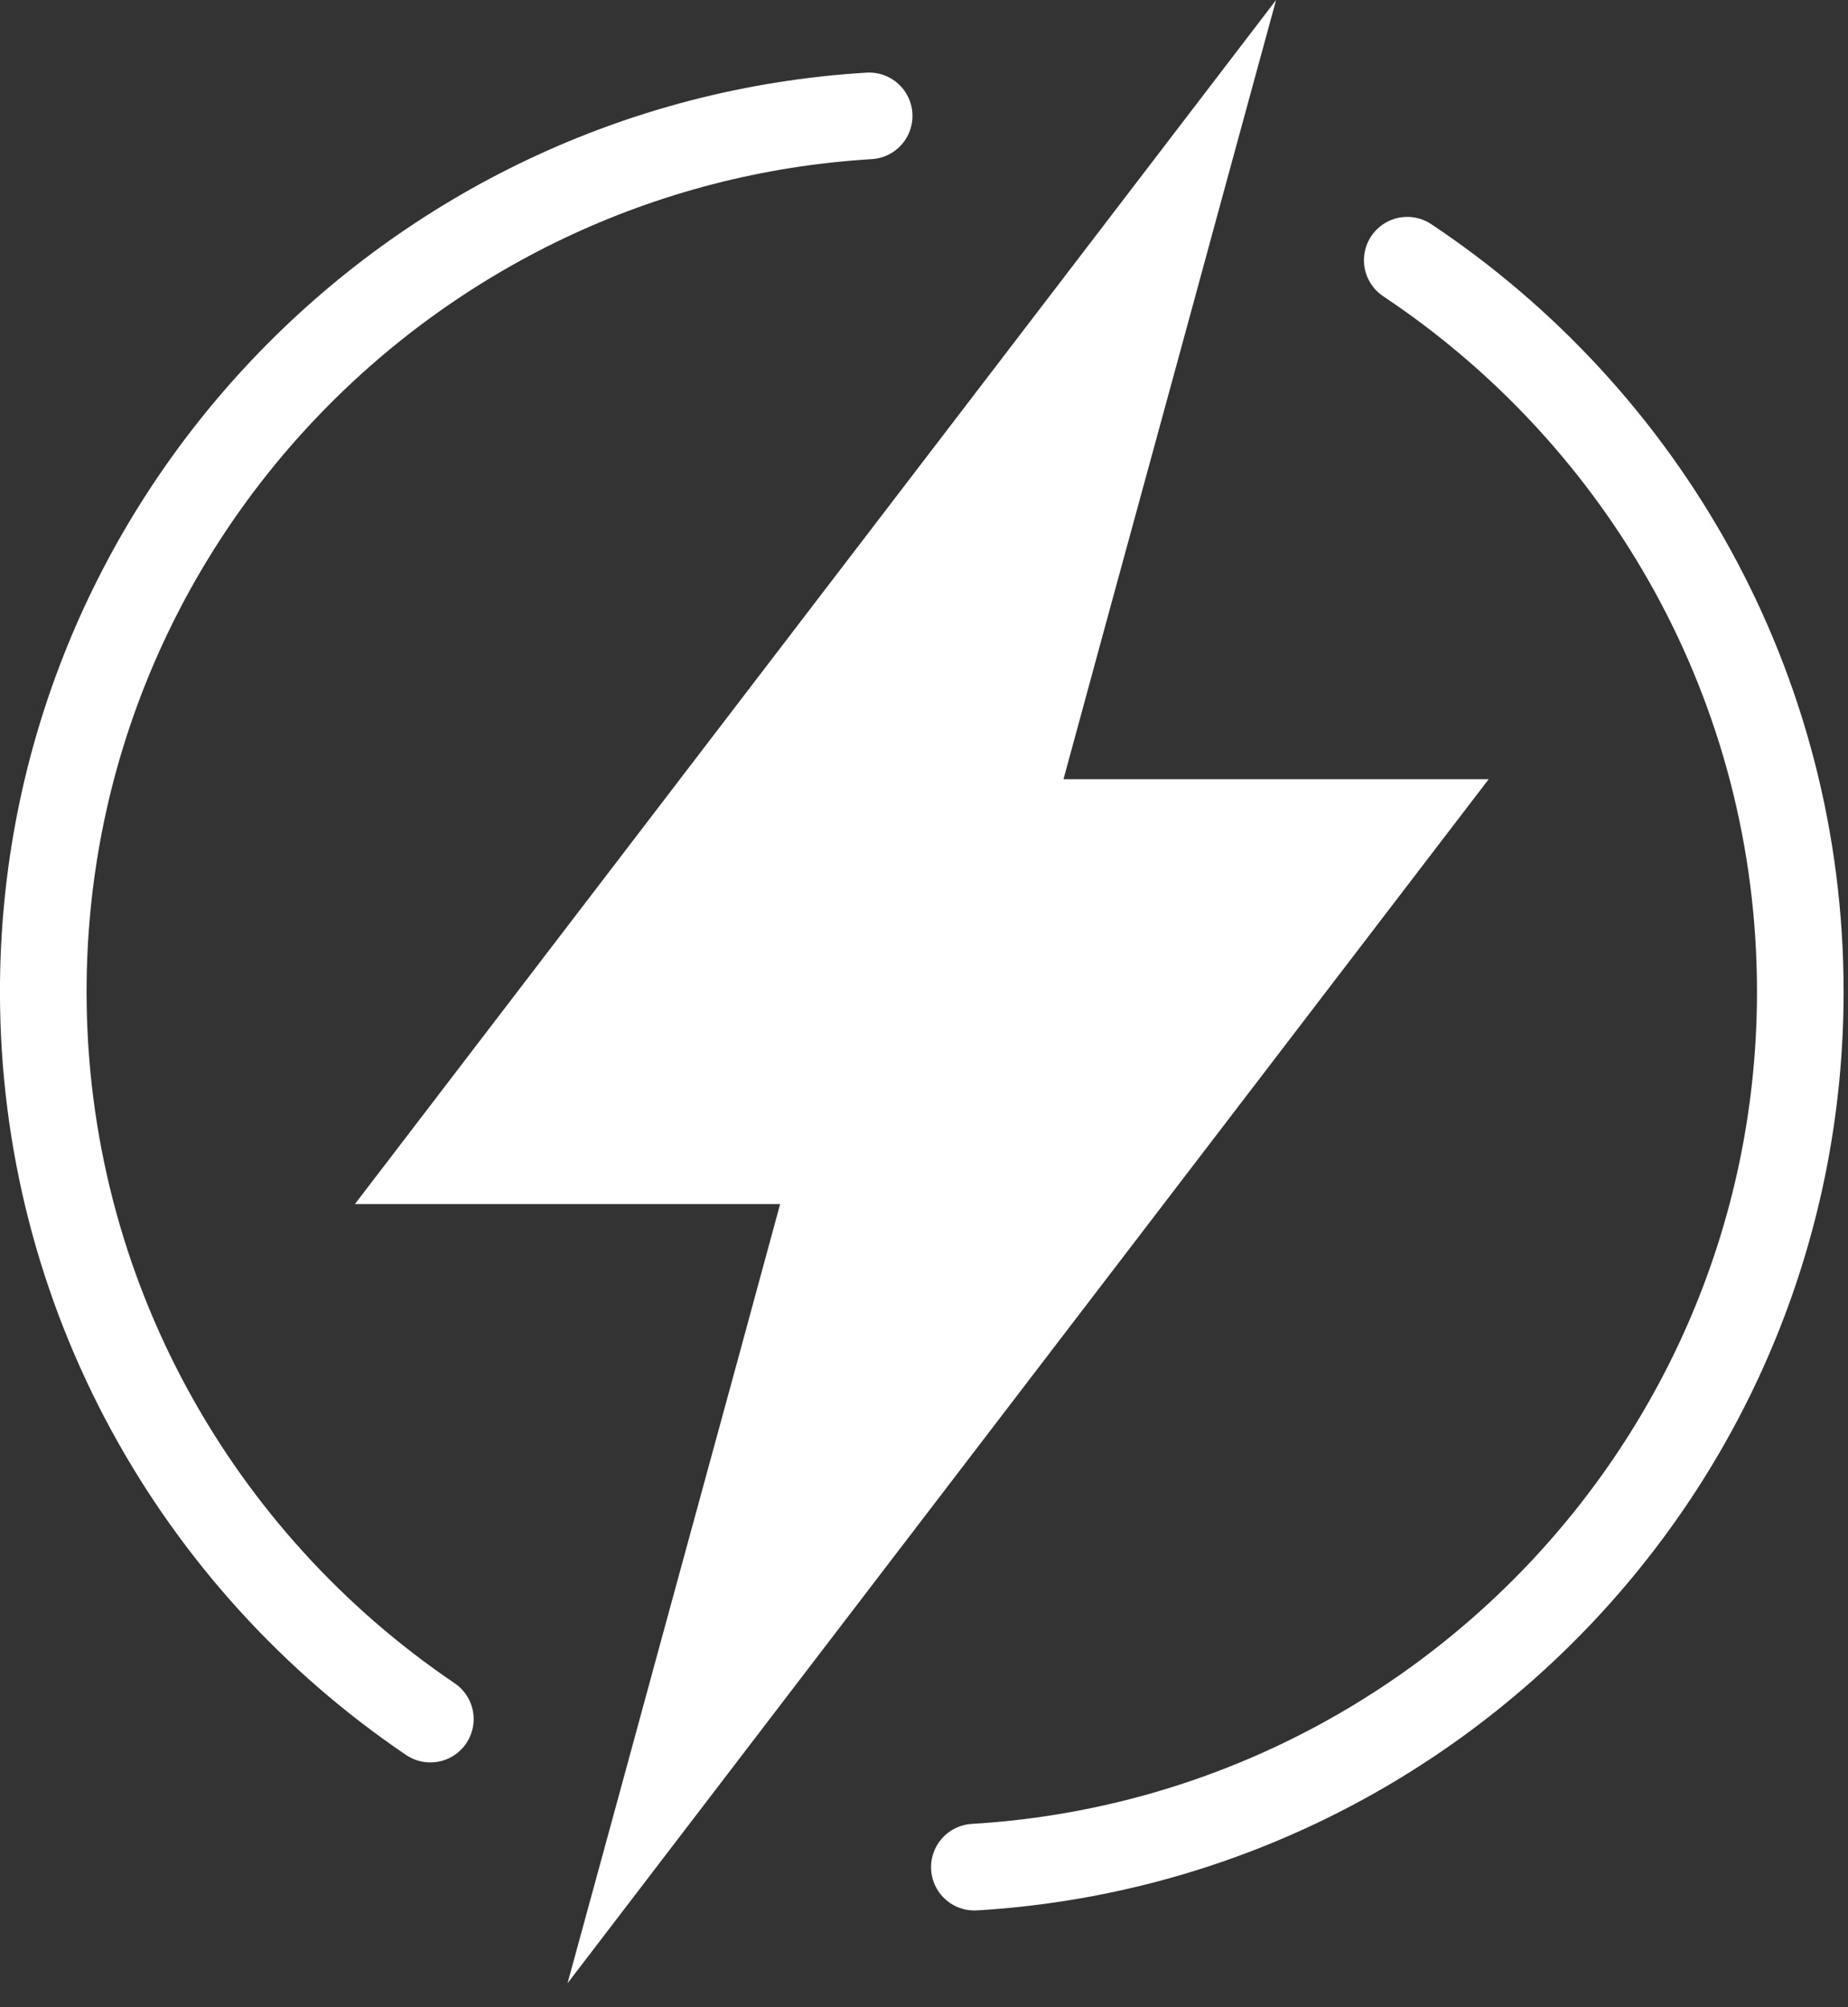<?xml version="1.0" encoding="UTF-8"?>
<svg xmlns="http://www.w3.org/2000/svg" width="70" height="76" viewBox="0 0 70 76" fill="none">
  <rect x="0" y="0" width="70" height="76" fill="#333333" stroke="none"/>
  <g clip-path="url(#clip0_163_1219)">
    <path d="M16.301 65.091C7.461 59.11 1.639 48.994 1.639 37.547C1.639 19.885 15.504 5.438 32.923 4.388" stroke="white" stroke-width="3.281" stroke-miterlimit="10" stroke-linecap="round"></path>
    <path d="M53.305 9.853C62.277 15.825 68.193 25.997 68.193 37.547C68.193 55.209 54.327 69.656 36.908 70.697" stroke="white" stroke-width="3.281" stroke-miterlimit="10" stroke-linecap="round"></path>
    <path d="M56.39 29.503H40.284L41.859 23.719L44.878 12.675L46.293 7.481L48.337 0L43.35 6.516L39.778 11.184L30.843 22.856L13.443 45.591H29.55L27.984 51.347L24.956 62.428L23.54 67.622L21.497 75.094L26.484 68.578L30.056 63.909L39.103 52.087L56.39 29.503Z" fill="white"></path>
  </g>
  <defs>
    <clipPath id="clip0_163_1219">
      <rect width="69.834" height="75.094" fill="white"></rect>
    </clipPath>
  </defs>
</svg>
